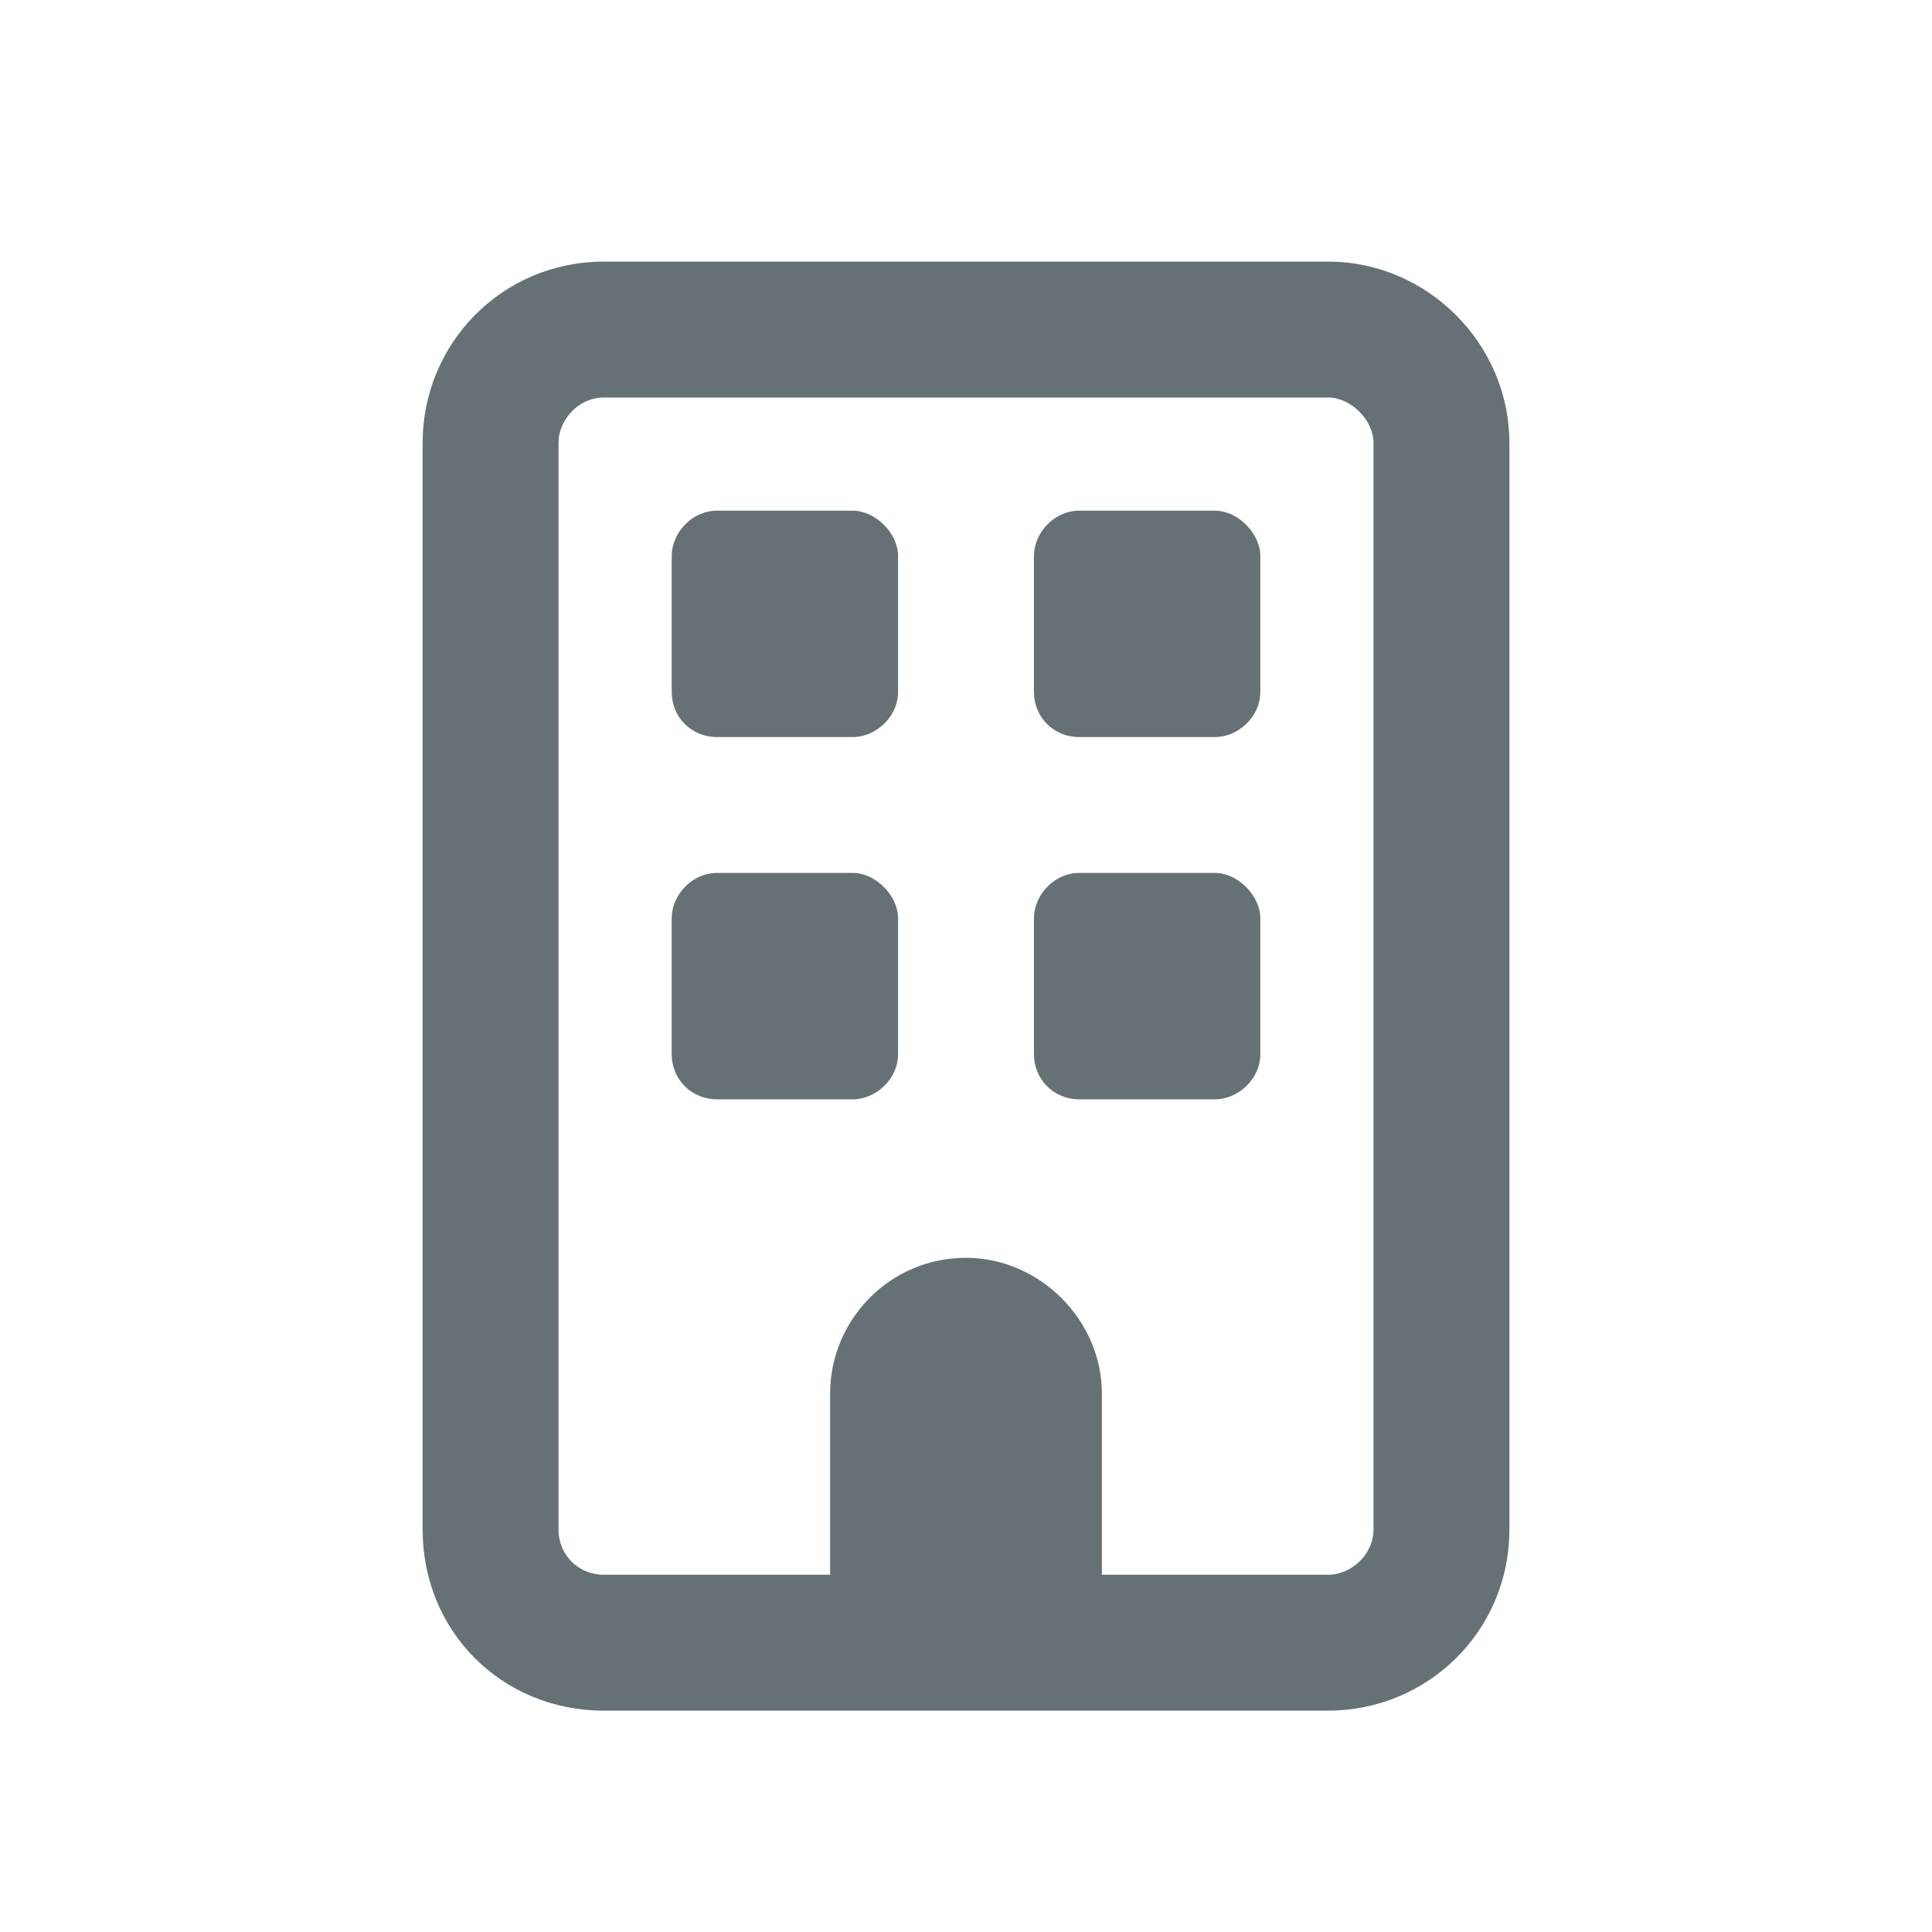 <svg width="24" height="24" viewBox="0 0 24 24" fill="none" xmlns="http://www.w3.org/2000/svg">
    <path d="M8.344 6.906C8.344 6.625 8.59 6.344 8.906 6.344H10.594C10.875 6.344 11.156 6.625 11.156 6.906V8.594C11.156 8.91 10.875 9.156 10.594 9.156H8.906C8.59 9.156 8.344 8.91 8.344 8.594V6.906ZM15.094 6.344C15.375 6.344 15.656 6.625 15.656 6.906V8.594C15.656 8.91 15.375 9.156 15.094 9.156H13.406C13.09 9.156 12.844 8.91 12.844 8.594V6.906C12.844 6.625 13.09 6.344 13.406 6.344H15.094ZM8.344 11.406C8.344 11.125 8.59 10.844 8.906 10.844H10.594C10.875 10.844 11.156 11.125 11.156 11.406V13.094C11.156 13.41 10.875 13.656 10.594 13.656H8.906C8.59 13.656 8.344 13.41 8.344 13.094V11.406ZM15.094 10.844C15.375 10.844 15.656 11.125 15.656 11.406V13.094C15.656 13.41 15.375 13.656 15.094 13.656H13.406C13.09 13.656 12.844 13.41 12.844 13.094V11.406C12.844 11.125 13.09 10.844 13.406 10.844H15.094ZM5.25 5.5C5.25 4.27 6.234 3.25 7.5 3.25H16.5C17.73 3.25 18.75 4.27 18.75 5.5V19C18.75 20.266 17.73 21.25 16.5 21.25H7.5C6.234 21.25 5.25 20.266 5.25 19V5.5ZM6.938 5.5V19C6.938 19.316 7.184 19.562 7.5 19.562H10.312V17.312C10.312 16.398 11.051 15.625 12 15.625C12.914 15.625 13.688 16.398 13.688 17.312V19.562H16.5C16.781 19.562 17.062 19.316 17.062 19V5.5C17.062 5.219 16.781 4.938 16.5 4.938H7.5C7.184 4.938 6.938 5.219 6.938 5.5Z" fill="#657175"/>
</svg>
